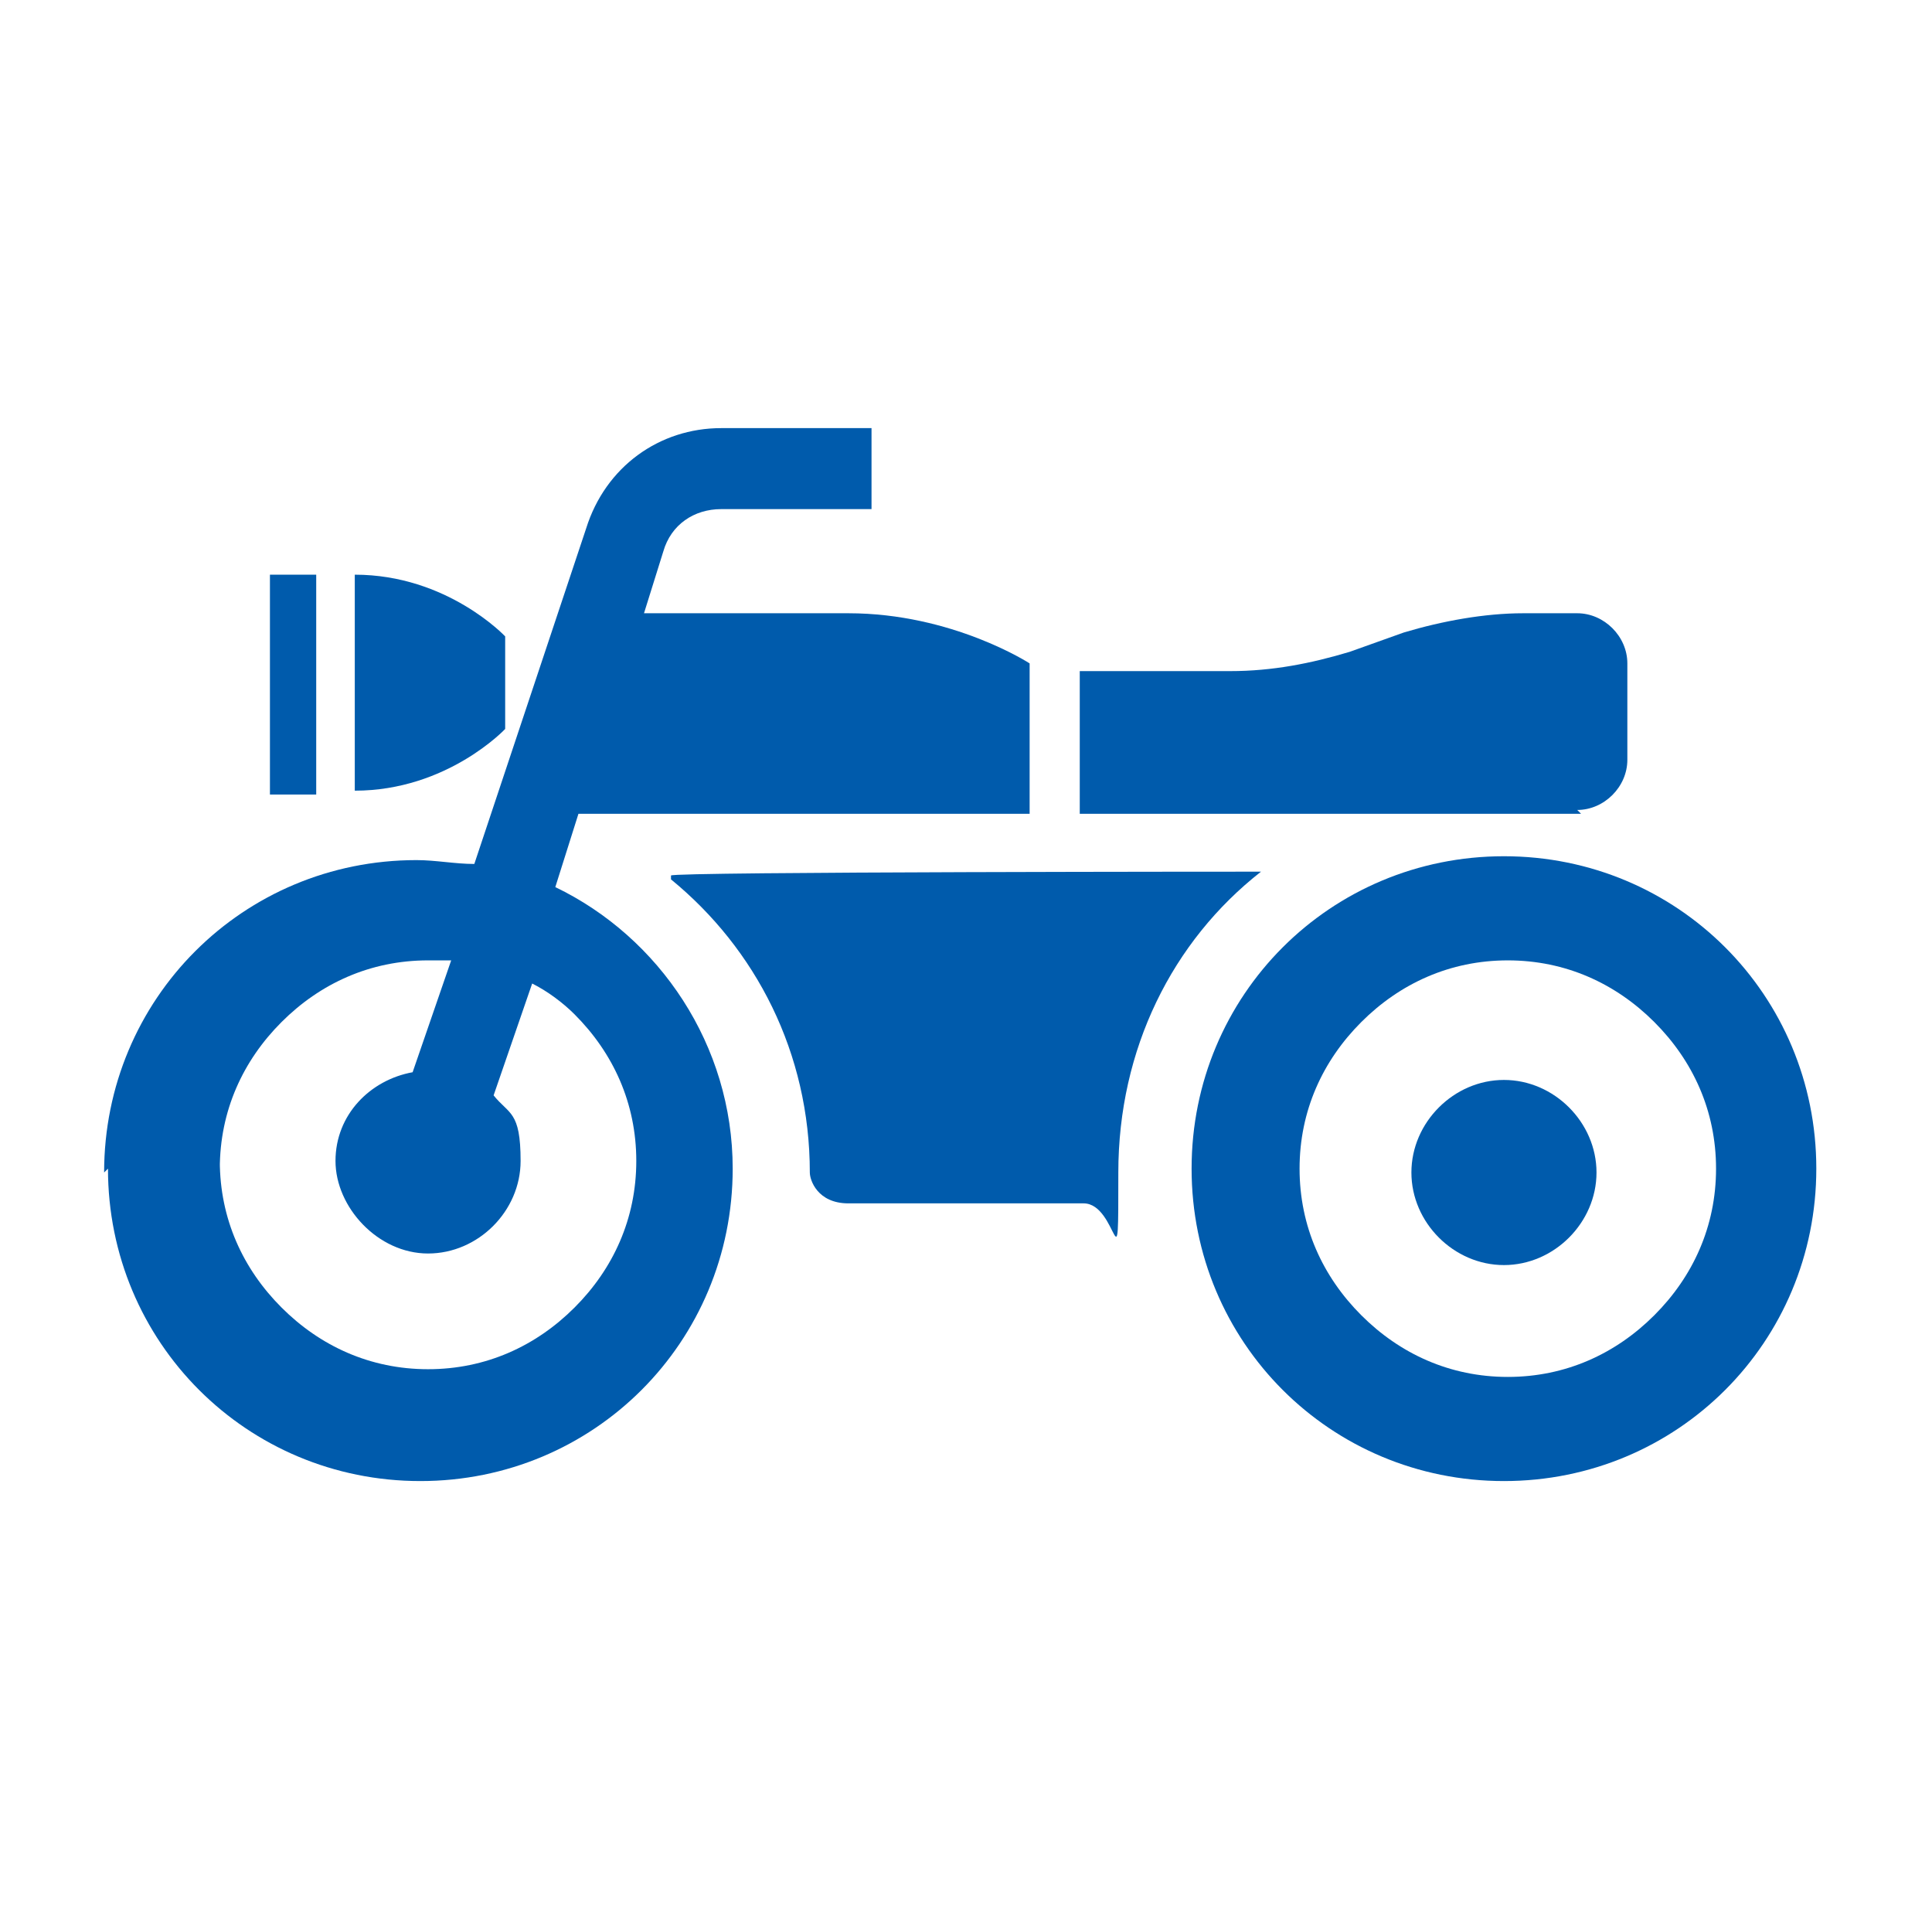 <?xml version="1.0" encoding="UTF-8"?>
<svg id="_レイヤー_1" data-name="レイヤー_1" xmlns="http://www.w3.org/2000/svg" width="50.1" height="49.6" xmlns:xlink="http://www.w3.org/1999/xlink" version="1.1" viewBox="0 0 50.1 49.6">
  <!-- Generator: Adobe Illustrator 29.4.0, SVG Export Plug-In . SVG Version: 2.1.0 Build 152)  -->
  <defs>
    <style>
      .st0 {
        fill: none;
      }

      .st1 {
        clip-path: url(#clippath-17);
      }

      .st2 {
        clip-path: url(#clippath-11);
      }

      .st3 {
        clip-path: url(#clippath-16);
      }

      .st4 {
        clip-path: url(#clippath-10);
      }

      .st5 {
        clip-path: url(#clippath-15);
      }

      .st6 {
        clip-path: url(#clippath-13);
      }

      .st7 {
        clip-path: url(#clippath-14);
      }

      .st8 {
        clip-path: url(#clippath-12);
      }

      .st9 {
        clip-path: url(#clippath-1);
      }

      .st10 {
        clip-path: url(#clippath-3);
      }

      .st11 {
        clip-path: url(#clippath-4);
      }

      .st12 {
        clip-path: url(#clippath-2);
      }

      .st13 {
        clip-path: url(#clippath-7);
      }

      .st14 {
        clip-path: url(#clippath-6);
      }

      .st15 {
        clip-path: url(#clippath-9);
      }

      .st16 {
        clip-path: url(#clippath-8);
      }

      .st17 {
        clip-path: url(#clippath-5);
      }

      .st18 {
        fill: #fff;
      }

      .st19 {
        fill: #005bac;
      }

      .st20 {
        display: none;
      }

      .st21 {
        clip-path: url(#clippath);
      }
    </style>
    <clipPath id="clippath">
      <rect class="st0" x="5.1" y="4.9" width="40" height="39.8"/>
    </clipPath>
    <clipPath id="clippath-1">
      <rect class="st0" x="10.4" y="1.8" width="29.5" height="46"/>
    </clipPath>
    <clipPath id="clippath-2">
      <rect class="st0" x="5.1" y="0" width="40" height="49.6"/>
    </clipPath>
    <clipPath id="clippath-3">
      <rect class="st0" x=".1" y="2" width="50" height="45.1"/>
    </clipPath>
    <clipPath id="clippath-4">
      <rect class="st0" y="6.4" width="50" height="36.8"/>
    </clipPath>
    <clipPath id="clippath-5">
      <rect class="st0" x="5.1" y="8.9" width="40" height="31.7"/>
    </clipPath>
    <clipPath id="clippath-6">
      <rect class="st0" x="5.1" y="8.9" width="40" height="31.7"/>
    </clipPath>
    <clipPath id="clippath-7">
      <rect class="st0" x="10.4" y="4.8" width="29.5" height="40"/>
    </clipPath>
    <clipPath id="clippath-8">
      <rect class="st0" x="5.1" y="10.7" width="40" height="28.1"/>
    </clipPath>
    <clipPath id="clippath-9">
      <rect class="st0" x="5.1" y="8" width="40" height="33.5"/>
    </clipPath>
    <clipPath id="clippath-10">
      <rect class="st0" x="5.5" y="4.8" width="39.2" height="40"/>
    </clipPath>
    <clipPath id="clippath-11">
      <rect class="st0" x="5.1" y="9.4" width="40" height="30.8"/>
    </clipPath>
    <clipPath id="clippath-12">
      <rect class="st0" x="5.1" y="8.5" width="40" height="32.6"/>
    </clipPath>
    <clipPath id="clippath-13">
      <rect class="st0" x="5.1" y="9.2" width="40" height="31.2"/>
    </clipPath>
    <clipPath id="clippath-14">
      <rect class="st0" x="2.1" y="3.8" width="46" height="41.9"/>
    </clipPath>
    <clipPath id="clippath-15">
      <rect class="st0" x=".3" y="5.2" width="49.6" height="40"/>
    </clipPath>
    <clipPath id="clippath-16">
      <rect class="st0" x="0" y="6.8" width="50" height="35.4"/>
    </clipPath>
    <clipPath id="clippath-17">
      <rect class="st0" x="0" y="7.6" width="50" height="34.5"/>
    </clipPath>
  </defs>
  <g id="_レイヤー_11" data-name="_レイヤー_1" class="st20">
    <g id="_レイヤー_11" class="st20">
      <g class="st21">
        <path class="st19" d="M43.3,42.2V14.8L21.4,4.9l-14.5,7.2v30.1h-1.8v2.5h40v-2.5h-1.8ZM28.1,42.2h-4.8V11.6l4.8,2.2v28.4h0ZM34.8,42.2h-4.8V14.6l4.8,2.2v25.4h0ZM41.5,42.2h-4.8v-24.5l4.8,2.2v22.3Z"/>
      </g>
    </g>
    <g id="_レイヤー_2" class="st20">
      <g class="st9">
        <g>
          <path class="st19" d="M25.1,44.7c-3.5,0-7.1-.3-10-1.8v3.6c0,.7.6,1.3,1.4,1.3h17.3c.7,0,1.3-.6,1.3-1.3v-3.6c-2.9,1.5-6.5,1.8-10,1.8Z"/>
          <path class="st19" d="M37.3,27c-.1-.1-.3-.2-.3-.3h-.2c-1-1-1.6-1.4-1.6-2.3,0-.9.4-2.4,1.5-5.1,1.8-4.6,1.9-9.3,1.1-11.4-.7-1.7-2.1-3.3-4.1-4.4-2.1-1.2-4.8-1.8-7.7-1.8h-1.6c-2.9,0-5.6.6-7.7,1.8-2,1.1-3.5,2.6-4.1,4.4-.8,2.1-.7,6.8,1.1,11.4,1,2.7,1.5,4.1,1.4,5.1,0,.9-.6,1.3-1.6,2.2h-.2c0,.2-.2.3-.4.4-.9.7-2.6,2-2.5,4.1.2,2.5,1.9,6.6,3.5,8.4,2.5,2.7,6.3,3.2,11.2,3.2s8.8-.5,11.2-3.2c1.6-1.8,3.3-5.9,3.5-8.4.1-2.1-1.6-3.4-2.5-4.1h0ZM26,26l1.7,3c.4.7-.1,1.6-.9,1.6h-3.5c-.8,0-1.3-.9-.9-1.6l1.7-3c.4-.7,1.4-.7,1.8,0h0ZM19.8,9.1l3.5,10.2-.7.3,1.5,4.3c-.5.2-.9.6-1.2,1.1l-.9,1.5-2.1-5.9-.7.2-3.6-10.2,4.1-1.4h0ZM21.6,27l-.9,1.6c-.3.5-.4,1-.3,1.5l-3.2.7-.6-2.7,5.1-1.1h0ZM33.2,35c0,.1-1.5,3.2-3.9,3.2h-8.3c-2.4,0-3.9-3.1-3.9-3.2-.2-.5,0-1,.5-1.3.1,0,.3,0,.4,0,.4,0,.7.2.9.5.2.5,1.2,2.1,2.2,2.1h8.3c1,0,2-1.5,2.2-2.1.1-.3.5-.5.9-.5s.3,0,.4,0c.5.2.7.8.5,1.3h0ZM33.1,30.9l-3.2-.7c0-.5,0-1-.3-1.5l-.9-1.6,5.1,1.1-.6,2.7h0ZM30.9,20.7l-.7-.2-2.1,5.9-.9-1.5c-.3-.5-.7-.9-1.2-1.1l1.5-4.3-.7-.3,3.5-10.2,4.1,1.4-3.5,10.2h0Z"/>
        </g>
      </g>
    </g>
    <g id="_レイヤー_3" class="st20">
      <g class="st12">
        <g>
          <path class="st19" d="M27.8,7.9c2.2,0,3.9-1.8,3.9-3.9S29.9,0,27.8,0s-3.9,1.8-3.9,3.9,1.8,3.9,3.9,3.9Z"/>
          <path class="st19" d="M35.8,41.4c.2-.5.3-1,.1-1.5l-2.5-7.2c-.3-1-.9-2-1.5-2.8l-4-5.3,1.5-7.7,1.9,2.4c.2.3.5.5.9.7l5,2.3c.4.2.8.2,1.2,0,.4-.1.7-.4.8-.8h0c.3-.7,0-1.6-.7-1.9l-4.5-2.4-1.9-3.9c-1-2-2.8-3.4-4.9-3.8l-2-.4c-1-.2-2,0-2.9.4l-5.7,2.7c-.6.3-1.1.8-1.4,1.5l-2.5,5.9c-.2.4-.2.8,0,1.2.1.4.5.7.8.8h0c.8.3,1.6,0,2-.8l2.3-5,3.7-1.2-3.6,16.2-3.6,8.8c-.2.5-.2,1,0,1.5.2.5.7.8,1.2,1h.1c.8.3,1.7,0,2.1-.8l4.2-7.3,2.5-5,4.6,5.1,3.4,7.2c.4.8,1.3,1.2,2.2,1h0c.5-.1.9-.5,1.2-.9h0s0,0,0,0Z"/>
          <path class="st19" d="M5.1,49.6h5.1l5.3-5.9h-4.2l-6.2,5.9h0Z"/>
          <path class="st19" d="M16.9,49.6h5.1l1.5-5.9h-4.2l-2.4,5.9Z"/>
          <path class="st19" d="M26.6,43.7l1.5,5.9h5.1l-2.4-5.9s-4.2,0-4.2,0Z"/>
          <path class="st19" d="M38.9,43.7h-4.2l5.3,5.9h5.1l-6.2-5.9Z"/>
        </g>
      </g>
    </g>
    <g id="_レイヤー_4" class="st20">
      <g class="st10">
        <g>
          <path class="st19" d="M22,37.5c.7,2.6-.9,4.5-.9,4.5,0,0-2.4-.8-3.1-3.3s.4-6,.4-6c0,0,2.8,2.3,3.5,4.9h0Z"/>
          <path class="st19" d="M17.3,35.1c.5,2.6-1.2,4.4-1.2,4.4,0,0-2.3-.9-2.8-3.5s.9-6,.9-6c0,0,2.6,2.5,3.2,5.1h0Z"/>
          <path class="st19" d="M13.1,31c-.6,2.5-2.8,3.3-2.8,3.3,0,0-1.6-1.7-1-4.2.6-2.5,3.1-4.8,3.1-4.8,0,0,1.3,3.2.7,5.7Z"/>
          <path class="st19" d="M11.2,25.5c-1.3,2.2-3.7,2.3-3.7,2.3,0,0-1-2.1.3-4.3,1.3-2.2,4.5-3.6,4.5-3.6,0,0,.2,3.4-1.1,5.6Z"/>
          <path class="st19" d="M11.6,19.6c-2,1.4-4.1.6-4.1.6,0,0,0-2.2,1.9-3.6,2-1.4,5.3-1.4,5.3-1.4,0,0-1.1,3.1-3.1,4.5Z"/>
          <path class="st19" d="M14.1,14.5c-2.2,1.1-4.1,0-4.1,0,0,0,.3-2.2,2.5-3.3,2.2-1.1,5.4-.6,5.4-.6,0,0-1.6,2.8-3.8,3.9h0Z"/>
          <path class="st19" d="M14.6,7.5c-.7,2-2.6,2.5-2.6,2.5,0,0-1.2-1.6-.5-3.6s3.1-3.8,3.1-3.8c0,0,.8,2.8,0,4.9h0Z"/>
          <path class="st19" d="M17.9,9.9c-2.1.6-3.6-.7-3.6-.7,0,0,.6-1.9,2.7-2.5,2.1-.6,4.9.4,4.9.4,0,0-1.9,2.2-4,2.8h0Z"/>
          <path class="st19" d="M18.8,5.4c-1.5,1.1-3.1.5-3.1.5,0,0-.1-1.7,1.4-2.8,1.5-1.1,4-1.2,4-1.2,0,0-.8,2.4-2.3,3.5Z"/>
          <path class="st19" d="M10.7,10.6c-.1,2.4-2.1,3.5-2.1,3.5,0,0-1.8-1.4-1.6-3.8s2.2-5,2.2-5c0,0,1.7,2.8,1.5,5.2,0,0,0,0,0,0Z"/>
          <path class="st19" d="M7.6,15.9c.4,2.4-1.2,3.9-1.2,3.9,0,0-2-.9-2.5-3.3-.4-2.4.9-5.4.9-5.4,0,0,2.3,2.3,2.7,4.7Z"/>
          <path class="st19" d="M5.9,22.2c1.2,2.3,0,4.3,0,4.3,0,0-2.3-.2-3.5-2.5-1.2-2.3-.8-5.7-.8-5.7,0,0,3,1.6,4.2,3.9h0Z"/>
          <path class="st19" d="M5.8,28.5c2.2,1.3,2.4,3.6,2.4,3.6,0,0-2.1,1-4.3-.2C1.6,30.6.1,27.5.1,27.5c0,0,3.4-.3,5.6,1h0Z"/>
          <path class="st19" d="M8.1,34.7c2.6.5,3.6,2.8,3.6,2.8,0,0-1.8,1.7-4.4,1.2s-5.1-3.2-5.1-3.2c0,0,3.3-1.4,6-.9Z"/>
          <path class="st19" d="M11.6,40.1c2.5-1,4.5.3,4.5.3,0,0-.5,2.4-2.9,3.5s-6,.3-6,.3c0,0,2-3.1,4.4-4.1Z"/>
          <path class="st19" d="M18.5,42.7c2.5-1.1,4.5.2,4.5.2,0,0-.4,2.4-2.9,3.5-2.5,1.1-6,.4-6,.4,0,0,1.9-3.1,4.3-4.2Z"/>
          <path class="st19" d="M28.2,37.5c-.7,2.6.9,4.5.9,4.5,0,0,2.4-.8,3.1-3.3.7-2.6-.4-6-.4-6,0,0-2.8,2.3-3.5,4.9h0Z"/>
          <path class="st19" d="M33,35.1c-.5,2.6,1.2,4.4,1.2,4.4,0,0,2.3-.9,2.8-3.5s-.8-6-.8-6c0,0-2.6,2.5-3.2,5.1h0Z"/>
          <path class="st19" d="M37.1,31c.6,2.5,2.8,3.3,2.8,3.3,0,0,1.6-1.7,1-4.2-.6-2.5-3.1-4.8-3.1-4.8,0,0-1.3,3.2-.7,5.7Z"/>
          <path class="st19" d="M39,25.5c1.3,2.2,3.7,2.3,3.7,2.3,0,0,1-2.1-.3-4.3-1.3-2.2-4.5-3.6-4.5-3.6,0,0-.2,3.4,1.1,5.6Z"/>
          <path class="st19" d="M38.6,19.6c2,1.4,4.1.6,4.1.6,0,0,0-2.2-1.9-3.6-2-1.4-5.3-1.4-5.3-1.4,0,0,1.2,3.1,3.1,4.5Z"/>
          <path class="st19" d="M36.1,14.5c2.2,1.1,4.1,0,4.1,0,0,0-.3-2.2-2.5-3.3-2.2-1.1-5.4-.6-5.4-.6,0,0,1.6,2.8,3.8,3.9h0Z"/>
          <path class="st19" d="M35.7,7.5c.7,2,2.6,2.5,2.6,2.5,0,0,1.2-1.6.5-3.6s-3.1-3.8-3.1-3.8c0,0-.8,2.8,0,4.9h0Z"/>
          <path class="st19" d="M32.3,9.9c2.1.6,3.6-.7,3.6-.7,0,0-.6-1.9-2.7-2.5-2.1-.6-4.9.4-4.9.4,0,0,1.9,2.2,4,2.8h0Z"/>
          <path class="st19" d="M31.4,5.4c1.5,1.1,3.1.5,3.1.5,0,0,0-1.7-1.4-2.8-1.5-1.1-4-1.2-4-1.2,0,0,.8,2.4,2.3,3.5Z"/>
          <path class="st19" d="M39.5,10.6c.2,2.4,2.1,3.5,2.1,3.5,0,0,1.8-1.4,1.6-3.8s-2.2-5-2.2-5c0,0-1.7,2.8-1.5,5.2h0Z"/>
          <path class="st19" d="M42.6,15.9c-.4,2.4,1.2,3.9,1.2,3.9,0,0,2-.9,2.5-3.3.4-2.4-.9-5.4-.9-5.4,0,0-2.3,2.3-2.7,4.7Z"/>
          <path class="st19" d="M44.3,22.2c-1.2,2.3,0,4.3,0,4.3,0,0,2.3-.2,3.5-2.5,1.2-2.3.8-5.7.8-5.7,0,0-3,1.6-4.2,3.9h0Z"/>
          <path class="st19" d="M44.5,28.5c-2.2,1.3-2.4,3.6-2.4,3.6,0,0,2.1,1,4.3-.2,2.2-1.3,3.7-4.4,3.7-4.4,0,0-3.4-.3-5.7,1h0Z"/>
          <path class="st19" d="M42.1,34.7c-2.6.5-3.5,2.8-3.5,2.8,0,0,1.8,1.7,4.4,1.2s5.1-3.2,5.1-3.2c0,0-3.3-1.4-6-.9Z"/>
          <path class="st19" d="M38.6,40.1c-2.5-1-4.5.3-4.5.3,0,0,.5,2.4,2.9,3.5s6,.3,6,.3c0,0-2-3.1-4.4-4.1Z"/>
          <path class="st19" d="M31.7,42.7c-2.5-1.1-4.5.2-4.5.2,0,0,.4,2.4,2.9,3.5,2.5,1.1,6,.4,6,.4,0,0-1.9-3.1-4.3-4.2Z"/>
        </g>
      </g>
    </g>
    <g id="_レイヤー_5">
      <g class="st11">
        <g>
          <path class="st19" d="M39.9,22.8c2.1,0,3.9-1.7,3.9-3.9s-1.7-3.9-3.9-3.9-3.9,1.7-3.9,3.9,1.7,3.9,3.9,3.9Z"/>
          <path class="st19" d="M49.5,26.5l-1.1-1.2c-.7-.8-1.8-.8-2.5-.2l-6.5,5.7H5.3c-1,0-1.8.8-1.8,1.8v1.6c0,1,.8,1.8,1.8,1.8h34.1c1.3,0,2.5-.5,3.4-1.3l6.5-5.7c.8-.7.8-1.8.2-2.5h0Z"/>
          <path class="st19" d="M5.7,8.2h.8c1,0,1.6.2,2.1.4.4.2.6.4.9.7.3.4.6,1,.7,1.7.1.7.2,1.4.2,2.1h1.8c0-.7,0-1.5-.2-2.2-.1-.6-.2-1.1-.5-1.7-.2-.4-.4-.8-.7-1.1-.4-.5-1-1-1.8-1.3s-1.6-.4-2.6-.4h-.8c-1,0-1.9.2-2.6.5-.6.3-1.1.6-1.5,1-.6.6-1,1.4-1.3,2.3s-.4,1.8-.4,2.9v30h1.8V13.2c0-.8,0-1.5.2-2.1.1-.5.3-.9.5-1.2.3-.5.7-.9,1.2-1.2.5-.3,1.2-.4,2-.4h0Z"/>
          <path class="st19" d="M10.2,37.5h-3.9v5.6h3.9v-5.6Z"/>
          <path class="st19" d="M37.7,37.5h-3.9v5.6h3.9v-5.6Z"/>
          <path class="st19" d="M7.2,17.3c0,1.3,1,2.4,2.3,2.4h0l6.9.2h1.3l2.1,4.6-11.4.7c-1.2,0-2.1,1-2.1,2.2,0,1.2,1,2.2,2.2,2.1h24.4c2.2,0,4.1-1.8,4.1-4.1s-1.8-4.1-4.1-4.1h-8.2c-.1,0-.3,0-.4,0l-2.8-5.2c-.5-.9-1.4-1.4-2.3-1.4h-2.8c0,0-6.9.3-6.9.3-1.3,0-2.3,1.1-2.3,2.4h0ZM14,15.5h1.7c0,0,0,3.6,0,3.6h-1.7v-3.6h0ZM13.3,15.5v3.6h-1.5s-1.1-3.5-1.1-3.5h2.6c0,0,0,0,0,0ZM9.6,15.6h.8s-.3,0-.3,0l1,3.3h-1.5s0,0,0,0c-.9,0-1.7-.8-1.7-1.7s.2-.9.5-1.2c.3-.3.7-.5,1.2-.5h0Z"/>
        </g>
      </g>
    </g>
    <g id="_レイヤー_6" class="st20">
      <rect class="st19" x="7.1" y="14.9" width="36" height="24"/>
      <g class="st17">
        <g>
          <path class="st19" d="M44.7,15.9c-.3-.8-.9-1.5-1.7-2-.8-.5-1.7-.8-2.6-.8h-9.6l-.3-1c-.1-.4-.5-.7-.9-.7h-1c-.5,0-1-.4-1-1v-.5c0-.5-.4-1-1-1h-3.5c-.5,0-1,.4-1,1v.5c0,.5-.4,1-1,1h-1c-.4,0-.8.3-.9.7l-.3,1h-9.5c-.6,0-1.2.1-1.8.4-.8.4-1.5.9-2,1.7-.5.8-.8,1.7-.8,2.6v18.3c0,.6.1,1.2.4,1.8.3.8.9,1.5,1.7,2,.8.5,1.7.8,2.6.8h30.8c.6,0,1.2-.1,1.8-.4.8-.3,1.5-.9,2-1.7.5-.8.8-1.7.8-2.6v-18.3c0-.6-.1-1.2-.4-1.8h0ZM42.9,36c0,.3,0,.6-.2.9-.2.4-.5.8-.9,1.1-.4.3-.9.4-1.3.4H9.7c-.3,0-.6,0-.9-.2-.4-.2-.8-.5-1.1-.9-.3-.4-.4-.9-.4-1.3v-18.3c0-.3,0-.6.2-.9.2-.4.5-.8.9-1.1.4-.3.9-.4,1.3-.4h8.8l-.2.6c0,.3,0,.6.2.9.2.2.5.4.8.4h11.5c.3,0,.6-.1.8-.4s.2-.6.2-.9l-.2-.6h8.9c.3,0,.6,0,.9.2.4.2.8.5,1.1.9.3.4.4.9.4,1.3v18.3s0,0,0,0Z"/>
          <path class="st18" d="M15.2,27.3c1.9,0,3.5-1.6,3.5-3.5s-1.6-3.5-3.5-3.5-3.5,1.6-3.5,3.5,1.6,3.5,3.5,3.5Z"/>
          <path class="st18" d="M18.1,27.8c0,0-.4,0-.5,0-.7.4-1.5.7-2.4.7s-1.7-.3-2.4-.7c0,0-.4,0-.5,0-.6.6-1.4,1.9-1.5,2.8-.4,2.3,2.1,3.1,4.5,3.1s4.9-.8,4.5-3.1c-.2-.9-.9-2.2-1.5-2.8h0Z"/>
          <path class="st18" d="M39.1,21h-15.9v1.8h15.9v-1.8Z"/>
          <path class="st18" d="M39.1,25.9h-15.9v1.8h15.9v-1.8Z"/>
          <path class="st18" d="M33.3,30.9h-10v1.7h10s0-1.8,0-1.7Z"/>
        </g>
      </g>
    </g>
    <g id="_レイヤー_7" class="st20">
      <g class="st14">
        <g>
          <path class="st19" d="M44.7,15.9c-.3-.8-.9-1.5-1.7-2-.8-.5-1.7-.8-2.6-.8h-9.6l-.3-1c-.1-.4-.5-.7-.9-.7h-1c-.5,0-1-.4-1-1v-.5c0-.5-.4-1-1-1h-3.5c-.5,0-1,.4-1,1v.5c0,.5-.4,1-1,1h-1c-.4,0-.8.3-.9.7l-.3,1h-9.5c-.6,0-1.2.1-1.8.4-.8.4-1.5.9-2,1.7-.5.8-.8,1.7-.8,2.6v18.3c0,.6.1,1.2.4,1.8.3.8.9,1.5,1.7,2,.8.5,1.7.8,2.6.8h30.8c.6,0,1.2-.1,1.8-.4.8-.3,1.5-.9,2-1.7.5-.8.8-1.7.8-2.6v-18.3c0-.6-.1-1.2-.4-1.8h0ZM42.9,36c0,.3,0,.6-.2.9-.2.4-.5.8-.9,1.1-.4.3-.9.4-1.3.4H9.7c-.3,0-.6,0-.9-.2-.4-.2-.8-.5-1.1-.9-.3-.4-.4-.9-.4-1.3v-18.3c0-.3,0-.6.2-.9.2-.4.5-.8.9-1.1.4-.3.9-.4,1.3-.4h8.8l-.2.6c0,.3,0,.6.2.9.2.2.5.4.8.4h11.5c.3,0,.6-.1.8-.4s.2-.6.2-.9l-.2-.6h8.9c.3,0,.6,0,.9.2.4.2.8.5,1.1.9.3.4.4.9.4,1.3v18.3s0,0,0,0Z"/>
          <path class="st19" d="M15.2,27.3c1.9,0,3.5-1.6,3.5-3.5s-1.6-3.5-3.5-3.5-3.5,1.6-3.5,3.5,1.6,3.5,3.5,3.5Z"/>
          <path class="st19" d="M18.1,27.8c0,0-.4,0-.5,0-.7.4-1.5.7-2.4.7s-1.7-.3-2.4-.7c0,0-.4,0-.5,0-.6.6-1.4,1.9-1.5,2.8-.4,2.3,2.1,3.1,4.5,3.1s4.9-.8,4.5-3.1c-.2-.9-.9-2.2-1.5-2.8h0Z"/>
          <path class="st19" d="M39.1,21h-15.9v1.8h15.9v-1.8Z"/>
          <path class="st19" d="M39.1,25.9h-15.9v1.8h15.9v-1.8Z"/>
          <path class="st19" d="M33.3,30.9h-10v1.7h10s0-1.8,0-1.7Z"/>
        </g>
      </g>
    </g>
    <g id="_レイヤー_8" class="st20">
      <g class="st13">
        <path class="st19" d="M25.1,14.1l-8.7-8.4c-1-1-2.6-1.3-3.9-.7-1.3.6-2.2,1.8-2.2,3.3v21.4c0,1.4.6,2.8,1.6,3.8l10.6,10.2c1.4,1.3,3.6,1.3,4.9,0l10.6-10.2c1-1,1.6-2.4,1.6-3.8V8.3c0-1.4-.8-2.7-2.2-3.3-1.3-.6-2.8-.3-3.9.7l-8.7,8.4h0ZM34.8,29.1c0,.5-.2.9-.5,1.3l-9.2,8.8v-18.1l1.8-1.7,6.5-6.2c.2-.2.6-.3,1-.2.3.1.5.5.5.8v15.3h0Z"/>
      </g>
    </g>
    <g id="_レイヤー_9" class="st20">
      <g class="st16">
        <g>
          <path class="st19" d="M36.4,21.4c-.8,0-1.6.1-2.3.3l-1.6-4h-13.7l1.1-3.5c.3-.9,1.2-1.6,2.2-1.6h3v-1.9h-3c-1.8,0-3.5,1.2-4,2.9l-2.6,7.9c-.6-.1-1.2-.2-1.8-.2-4.8,0-8.7,3.9-8.7,8.7s3.9,8.7,8.7,8.7,8.7-3.9,8.7-8.7-2.1-6.5-5.1-7.9l.8-2.5h13l1.1,2.7c-2.8,1.5-4.6,4.4-4.6,7.7,0,4.8,3.9,8.7,8.7,8.7s8.7-3.9,8.7-8.7-3.9-8.7-8.7-8.7h0ZM18.1,25.8c1.1,1.1,1.8,2.6,1.8,4.3s-.7,3.2-1.8,4.3-2.6,1.8-4.3,1.8-3.2-.7-4.3-1.8-1.8-2.6-1.8-4.3.7-3.2,1.8-4.3,2.6-1.8,4.3-1.8.6,0,1,0l-1.9,5.8,1.8.6,1.9-5.8c.6.3,1.1.7,1.5,1.1h0,0ZM40.7,34.5c-1.1,1.1-2.6,1.8-4.3,1.8s-3.2-.7-4.3-1.8-1.8-2.6-1.8-4.3.7-3.2,1.8-4.3.8-.7,1.2-.9l2.2,5.6,1.8-.7-2.2-5.6c.4,0,.9-.1,1.3-.1,1.7,0,3.2.7,4.3,1.8,1.1,1.1,1.8,2.6,1.8,4.3s-.7,3.2-1.8,4.3h0Z"/>
          <path class="st19" d="M35.5,16.6l.8-2.3h-6.9l.8,2.3h5.4,0Z"/>
        </g>
      </g>
    </g>
    <g id="_レイヤー_10" class="st20">
      <g class="st15">
        <path class="st19" d="M42.5,21.9l-2.4-9.3c-.5-2.7-3.1-4.6-6.2-4.6h-17.4c-3.1,0-5.8,1.9-6.2,4.6l-2.4,9.3c-1.5.7-2.6,2.3-2.6,4.1v5.9c0,2.5,2.1,4.6,4.6,4.6h1.3v2.9c0,1.2,1,2.2,2.2,2.2h1.8c1.2,0,2.2-1,2.2-2.2v-2.9h15.9v2.9c0,1.2,1,2.2,2.2,2.2h1.8c1.2,0,2.2-1,2.2-2.2v-2.9h1.3c2.5,0,4.6-2.1,4.6-4.6v-5.9c0-1.8-1.1-3.4-2.6-4.1h0ZM13.1,31.6c-1.5,0-2.6-1.2-2.6-2.6s1.2-2.6,2.6-2.6,2.6,1.2,2.6,2.6-1.2,2.6-2.6,2.6ZM28.6,31.6h-7.1v-3.7h7.1v3.7ZM11.6,21.4l2.1-8v-.2c.2-.9,1.4-1.6,2.7-1.6h17.4c1.3,0,2.5.7,2.7,1.6l2.1,8.1s-26.9,0-26.9,0ZM37.1,31.6c-1.5,0-2.6-1.2-2.6-2.6s1.2-2.6,2.6-2.6,2.6,1.2,2.6,2.6-1.2,2.6-2.6,2.6Z"/>
      </g>
    </g>
    <g id="_レイヤー_111" data-name="_レイヤー_11" class="st20">
      <g class="st4">
        <g>
          <path class="st19" d="M31.8,30c-1,0-1.8.8-1.8,1.8s.8,1.8,1.8,1.8,1.8-.8,1.8-1.8-.8-1.8-1.8-1.8Z"/>
          <path class="st19" d="M30.1,22.7c-2.5.5-4.7,1.9-6.1,4l.7.5c1.2-1.9,3.2-3.2,5.5-3.6v-.8h-.1,0Z"/>
          <path class="st19" d="M30.7,25.8v-.2s0-.2,0-.2v-.4c-2,.4-3.6,1.5-4.6,3l.4.2h.1c0,0,.2.2.2.2.9-1.4,2.3-2.3,4-2.6h0Z"/>
          <path class="st19" d="M37.8,35.8h-.2c0-.1-.1-.2-.1-.2l-.3-.2c-.9,1.4-2.4,2.4-4.2,2.7v.4c0,0,0,.2,0,.2v.2c2-.3,3.7-1.5,4.8-3.1,0,0,0,0,0,0Z"/>
          <path class="st19" d="M38.8,36.5c-1.2,1.9-3.2,3.2-5.5,3.6l.2.8c2.5-.5,4.7-1.9,6.1-4l-.7-.5Z"/>
          <path class="st19" d="M36.1,31.8c0-2.4-2-4.4-4.4-4.4s-4.4,2-4.4,4.4c0,2.4,2,4.4,4.4,4.4s4.4-2,4.4-4.4ZM31.8,35.2c-.9,0-1.8-.4-2.4-1s-1-1.4-1-2.4.4-1.8,1-2.4c.6-.6,1.4-1,2.4-1s1.8.4,2.4,1c.6.6,1,1.4,1,2.4s-.4,1.8-1,2.4c-.6.6-1.4,1-2.4,1Z"/>
          <path class="st19" d="M35.4,19.4v-9.3L11.5,4.8l-6,5.3v30.6h4.5V8.3l1.5-1.8v34.2h10.8c2.4,2.5,5.7,4.1,9.5,4.1,7.2,0,13-5.8,13-13s-3.9-10.9-9.3-12.4h0ZM17.4,11.4l13.6,2.2v4.3l-13.6-1.5v-5h0ZM39.3,39.3c-1.9,1.9-4.6,3.1-7.5,3.1s-5.6-1.2-7.5-3.1c-.2-.2-.3-.3-.5-.5-1.4-1.7-2.4-3.7-2.6-6,0-.3,0-.6,0-.9,0-2.9,1.2-5.6,3.1-7.5,1.9-1.9,4.6-3.1,7.5-3.1s2.5.2,3.7.6c1.5.5,2.8,1.4,3.9,2.5,1.9,1.9,3.1,4.6,3.1,7.5s-1.2,5.6-3.1,7.5h0Z"/>
        </g>
      </g>
    </g>
    <g id="_レイヤー_13" class="st20">
      <g class="st2">
        <path class="st19" d="M42.8,12.4c-2-1.7-9.3-3-17.7-3s-15.7,1.3-17.7,3c-1.9,1.5-2.3,8.5-2.3,12.4s.4,10.9,2.3,12.4c2.1,1.7,9.3,3,17.7,3s15.7-1.3,17.7-3c1.9-1.5,2.3-8.5,2.3-12.4s-.4-10.9-2.3-12.4h0ZM31.1,25l-9.3,5.6c0,0-.1,0-.2,0s-.1-.1-.1-.2v-11.2c0,0,0-.1.1-.2s.1,0,.2,0l9.3,5.6c0,0,.1.1.1.2s0,.1-.1.2h0Z"/>
      </g>
    </g>
    <g id="_レイヤー_14" class="st20">
      <g class="st8">
        <g>
          <path class="st19" d="M44.1,11.4c-.5,0-1,.4-1,1v25c0,1-.8,1.8-1.8,1.8H8.8c-1,0-1.8-.8-1.8-1.8V10.9l2.9,1.2c.2.1.5.1.7,0l3.9-1.6,3.9,1.6c.2.1.5.1.7,0l3.9-1.6,3.9,1.6c.2.1.5.1.7,0l3.9-1.6,3.9,1.6c.2.1.5.1.7,0l2.9-1.2v24.8c0,.5.4,1,1,1s1-.4,1-1V9.5c0-.3-.2-.6-.4-.8s-.6-.2-.9,0l-3.9,1.6-3.9-1.6c-.2-.1-.5-.1-.7,0l-3.9,1.6-3.9-1.6c-.2-.1-.5-.1-.7,0l-3.9,1.6-3.9-1.6c-.2-.1-.5-.1-.7,0l-3.9,1.6-3.9-1.6c-.3-.1-.6,0-.9,0s-.4.5-.4.8v27.9c0,2.1,1.7,3.7,3.7,3.7h32.5c2.1,0,3.7-1.7,3.7-3.7V12.4c0-.5-.4-1-1-1h0Z"/>
          <path class="st19" d="M21.9,17.7h-10.5v10.1h10.5v-10.1Z"/>
          <path class="st19" d="M34.7,17.8h-9v1.5h9v-1.5Z"/>
          <path class="st19" d="M34.7,22.3h-9v1.5h9v-1.5Z"/>
          <path class="st19" d="M34.7,26.8h-9v1.5h9v-1.5Z"/>
          <path class="st19" d="M34.7,31.3H11.4v1.5h23.3v-1.5Z"/>
        </g>
      </g>
    </g>
    <g id="_レイヤー_15" class="st20">
      <g class="st6">
        <path class="st19" d="M33.4,19.7v-10.5h-16.7v10.5H5.1v20.7h16.5v-7.5h7v7.5h16.5v-20.7h-11.7s0,0,0,0ZM25.1,18.9c-2.1,0-3.9-1.7-3.9-3.9s1.7-3.9,3.9-3.9,3.9,1.7,3.9,3.9-1.7,3.9-3.9,3.9Z"/>
      </g>
    </g>
    <g id="_レイヤー_16" class="st20">
      <g class="st7">
        <g>
          <path class="st19" d="M2.1,3.8v41.9h46V3.8H2.1ZM30.8,6.5h6v8.3c0,.8-.3,1.5-.9,2.1s-1.3.9-2.1.9-1.6-.3-2.1-.9c-.5-.5-.9-1.3-.9-2.1V6.5s0,0,0,0ZM22.1,6.5h6v8.3c0,.8-.3,1.5-.9,2.1s-1.3.9-2.1.9-1.6-.3-2.1-.9c-.5-.5-.9-1.3-.9-2.1V6.5s0,0,0,0ZM13.4,6.5h6v8.3c0,.8-.3,1.5-.9,2.1s-1.3.9-2.1.9-1.6-.3-2.1-.9c-.5-.5-.9-1.3-.9-2.1V6.5s0,0,0,0ZM4.8,6.5h6v8.3c0,.8-.3,1.5-.9,2.1s-1.3.9-2.1.9-1.6-.3-2.1-.9c-.5-.5-.9-1.3-.9-2.1V6.5h0ZM45.4,43.1h-12.9v-8.5h-14.9v8.5H4.8v-23.6c.9.5,1.9.9,3,.9,1.7,0,3.3-.8,4.3-2,1,1.2,2.6,2,4.3,2s3.3-.8,4.3-2c1,1.2,2.6,2,4.3,2,1.7,0,3.3-.8,4.3-2,1,1.2,2.6,2,4.3,2s3.3-.8,4.3-2c1,1.2,2.6,2,4.3,2s2.1-.3,3-.9v23.6s0,0,0,0ZM45.4,14.8c0,.8-.3,1.5-.9,2.1s-1.3.9-2.1.9-1.6-.3-2.1-.9c-.5-.5-.9-1.3-.9-2.1V6.5h6v8.3h0Z"/>
          <path class="st19" d="M16.2,23.8h-4.5v5.1h4.5v-5.1Z"/>
          <path class="st19" d="M38.5,23.8h-4.5v5.1h4.5v-5.1Z"/>
          <path class="st19" d="M27.3,23.8h-4.5v5.1h4.5v-5.1Z"/>
        </g>
      </g>
    </g>
    <g id="_レイヤー_17" class="st20">
      <g class="st5">
        <g>
          <path class="st19" d="M20.2,25.8c0-1-.8-1.8-1.8-1.8s-1.8.8-1.8,1.8.8,1.8,1.8,1.8,1.8-.8,1.8-1.8Z"/>
          <path class="st19" d="M31.9,24c-1,0-1.8.8-1.8,1.8s.8,1.8,1.8,1.8,1.8-.8,1.8-1.8-.8-1.8-1.8-1.8Z"/>
          <path class="st19" d="M48.2,22.7c-1-1-2.3-1.6-3.8-1.7-.9-4.3-3.2-8.1-6.4-10.9-3.5-3.1-8.1-4.9-13-4.9s-9.6,1.8-13,4.9c-3.2,2.8-5.5,6.6-6.4,11-1.3.2-2.5.8-3.4,1.7-1.1,1.1-1.7,2.6-1.7,4.2s.7,3.1,1.7,4.2c1.1,1.1,2.6,1.8,4.2,1.8s.2,0,.3,0c1.4,3.4,3.8,6.4,6.7,8.5,3.3,2.4,7.3,3.8,11.6,3.8s8.4-1.4,11.6-3.8c3-2.2,5.3-5.1,6.7-8.5.2,0,.4,0,.7,0,1.6,0,3.1-.7,4.2-1.8,1.1-1.1,1.7-2.6,1.7-4.2s-.7-3.1-1.7-4.2h0s0,0,0,0ZM27.9,8.2c.1.1.2.2.3.4.4.7.9,1.7.9,3.3s-.3,2.8-1,4.8c-2.3-1.9-3.6-3.6-4.4-5-.8-1.6-1-2.8-1-3.4v-.2c.7,0,1.5-.2,2.2-.2s2,0,3,.3h0ZM22.2,12.5c.4.8,1,1.6,1.7,2.5-.7-.3-1.5-.6-2.2-.9-1.2-.5-2.2-1.1-3-1.8-.4-.4-.6-.8-.8-1.3-.2-.4-.3-.9-.3-1.5,1.1-.5,2.2-.9,3.4-1.2,0,.9.2,2.4,1.1,4.1h0ZM46.2,29.2c-.6.6-1.4.9-2.3.9s-.7,0-1.1-.2l-1.3-.5-.5,1.3c-1.2,3.4-3.3,6.3-6.2,8.3s-6.3,3.3-10,3.3-7.2-1.2-10-3.2-5-4.9-6.2-8.3l-.4-1.2-1.2.3c-.3,0-.6.1-.8.1-.9,0-1.7-.4-2.3-.9-.6-.6-.9-1.4-.9-2.3s.4-1.7.9-2.3c.6-.6,1.4-.9,2.3-.9s.1,0,.3,0h1.3c0,.1.2-1.2.2-1.2.6-4.1,2.7-7.8,5.7-10.4.8-.6,1.6-1.2,2.4-1.8,0,.5.2.9.4,1.3.2.6.6,1.2,1,1.7.7.8,1.7,1.4,2.6,1.9,1.4.7,3,1.2,4.3,1.8.6.3,1.2.6,1.7,1s.9.8,1.1,1.3c.1.3.4.5.8.5s.6-.2.7-.5c1.4-3.1,1.9-5.5,1.9-7.5s-.2-2.3-.6-3.2c2.3.7,4.3,1.9,6.1,3.4,3,2.6,5.1,6.3,5.7,10.5l.2,1.4,1.4-.2c.2,0,.3,0,.5,0,.9,0,1.7.4,2.3.9.6.6.9,1.4.9,2.3s-.4,1.7-.9,2.3h0Z"/>
          <path class="st19" d="M30.1,32.1c-1.1,1.6-3,2.6-5,2.6s-3.9-1-5-2.6c-.3-.4-.9-.5-1.3-.2-.4.3-.5.9-.2,1.4,1.5,2.1,3.9,3.4,6.6,3.4s5.1-1.3,6.6-3.4c.3-.4.2-1-.2-1.4-.4-.3-1-.2-1.3.2Z"/>
        </g>
      </g>
    </g>
  </g>
  <g id="_レイヤー_21" class="st20">
    <g class="st3">
      <g>
        <path class="st19" d="M50,37.4H0v4.8h50v-4.8Z"/>
        <path class="st19" d="M34,16.7c2.8,0,5-2.2,5-5s-2.2-5-5-5-5,2.2-5,5,2.2,5,5,5Z"/>
        <path class="st19" d="M31.1,34.9h11.4v-9c0-3.8-2.8-6.9-6.4-7.3l-2,5.5-2-5.5c-3.6.5-6.4,3.6-6.4,7.3v1.5l5.5,1.9v5.6h0Z"/>
        <path class="st19" d="M29.2,30.6l-8.8-3v-7.2h-5.9v-1.8h3.9c.6,0,1-.5,1-1v-4.6c0-.6-.5-1-1-1H7.7c-.6,0-1,.5-1,1v4.6c0,.6.5,1,1,1h3.9v1.8h-5.9v14.5h23.5s0-4.2,0-4.3ZM8.7,14h8.7v2.5h-8.6s0-2.6,0-2.5Z"/>
      </g>
    </g>
  </g>
  <g id="_レイヤー_41" class="st20">
    <g class="st1">
      <g>
        <path class="st19" d="M49.6,11.1c-.4-1-1.2-1.9-2.1-2.5-1-.6-2.1-1-3.2-1H5.8c-.8,0-1.5.2-2.2.4-1,.4-1.9,1.2-2.5,2.1C.4,11.1,0,12.2,0,13.4v23c0,.8.2,1.5.4,2.2.4,1,1.2,1.9,2.1,2.5,1,.7,2.1,1,3.2,1h38.4c.8,0,1.5-.2,2.2-.5,1-.4,1.9-1.2,2.5-2.1.7-1,1-2.1,1-3.2V13.4c0-.8-.2-1.5-.5-2.2h0ZM47.2,36.4c0,.4,0,.8-.2,1.2-.2.5-.6,1-1.1,1.3-.5.3-1.1.5-1.7.5H5.8c-.4,0-.8,0-1.2-.2-.5-.2-1-.6-1.3-1.1-.3-.5-.5-1.1-.5-1.7V13.4c0-.4,0-.8.2-1.2.2-.5.6-1,1.1-1.3.5-.3,1.1-.5,1.7-.5h38.4c.4,0,.8,0,1.2.2.5.2,1,.6,1.3,1.1.3.5.5,1.1.5,1.7v23h0Z"/>
        <path class="st19" d="M12.6,25.4c2.4,0,4.4-2,4.4-4.4s-2-4.4-4.4-4.4-4.4,2-4.4,4.4,2,4.4,4.4,4.4Z"/>
        <path class="st19" d="M16.3,26.1c0,0-.5-.1-.6,0-.9.5-1.9.9-3.1.9s-2.2-.3-3.1-.9c-.1,0-.6,0-.6,0-.7.7-1.7,2.4-1.9,3.6-.5,2.9,2.6,3.9,5.6,3.9s6.1-1,5.6-3.9c-.2-1.2-1.2-2.8-1.9-3.6h0Z"/>
        <path class="st19" d="M42.5,17.5h-19.7v2.2h19.7v-2.2Z"/>
        <path class="st19" d="M42.5,23.7h-19.7v2.2h19.7v-2.2Z"/>
        <path class="st19" d="M35,29.9h-12.2v2.2h12.2s0-2.2,0-2.2Z"/>
      </g>
    </g>
  </g>
  <g>
    <path class="st19" d="M2.8,30.3c0,4.5,3.6,8.1,8.1,8.1,4.5,0,8.1-3.6,8.1-8.1,0-3.2-1.9-6-4.6-7.3l.6-1.9h11.7s0-3.9,0-3.9c0,0-2-1.3-4.7-1.3h-5.3s.5-1.6.5-1.6c.2-.7.8-1.1,1.5-1.1h3.9s0-2.1,0-2.1h-3.9c-1.6,0-3,1-3.5,2.6l-2.9,8.7c-.5,0-1-.1-1.5-.1-4.5,0-8.1,3.6-8.1,8.1ZM5.7,30.3c0-1.5.6-2.8,1.6-3.8,1-1,2.3-1.6,3.8-1.6s.4,0,.6,0l-1,2.9c-1.1.2-2,1.1-2,2.3s1.1,2.4,2.4,2.4,2.4-1.1,2.4-2.4-.3-1.2-.7-1.7l1-2.9c.4.2.8.5,1.1.8,1,1,1.6,2.3,1.6,3.8s-.6,2.8-1.6,3.8c-1,1-2.3,1.6-3.8,1.6s-2.8-.6-3.8-1.6c-1-1-1.6-2.3-1.6-3.8Z"/>
    <path class="st19" d="M30.9,30.3c0,4.5,3.6,8.1,8.1,8.1,4.5,0,8.1-3.6,8.1-8.1,0-4.5-3.6-8.1-8.1-8.1-4.5,0-8.1,3.6-8.1,8.1ZM33.7,30.3c0-1.5.6-2.8,1.6-3.8,1-1,2.3-1.6,3.8-1.6s2.8.6,3.8,1.6c1,1,1.6,2.3,1.6,3.8s-.6,2.8-1.6,3.8c-1,1-2.3,1.6-3.8,1.6s-2.8-.6-3.8-1.6c-1-1-1.6-2.3-1.6-3.8Z"/>
    <path class="st19" d="M39,28c1.3,0,2.4,1.1,2.4,2.4s-1.1,2.4-2.4,2.4-2.4-1.1-2.4-2.4,1.1-2.4,2.4-2.4Z"/>
    <path class="st19" d="M9.2,20.6v-5.7c2.4,0,3.9,1.6,3.9,1.6v2.4s-1.5,1.6-3.9,1.6Z"/>
    <rect class="st19" x="7" y="14.9" width="1.2" height="5.7"/>
    <path class="st19" d="M41,21.1h-13v-3.7h3.9c1.1,0,2.1-.2,3.1-.5l1.4-.5c1-.3,2.1-.5,3.1-.5h1.4c.7,0,1.3.6,1.3,1.3v2.5c0,.7-.6,1.3-1.3,1.3Z"/>
    <path class="st19" d="M17.4,22.7h0c0-.1,15.3-.1,15.3-.1-2.3,1.8-3.7,4.6-3.7,7.8s0,.8-.9.8h-6.1c-.8,0-1-.6-1-.8,0-3.1-1.4-5.8-3.6-7.6Z"/>
  </g>
</svg>